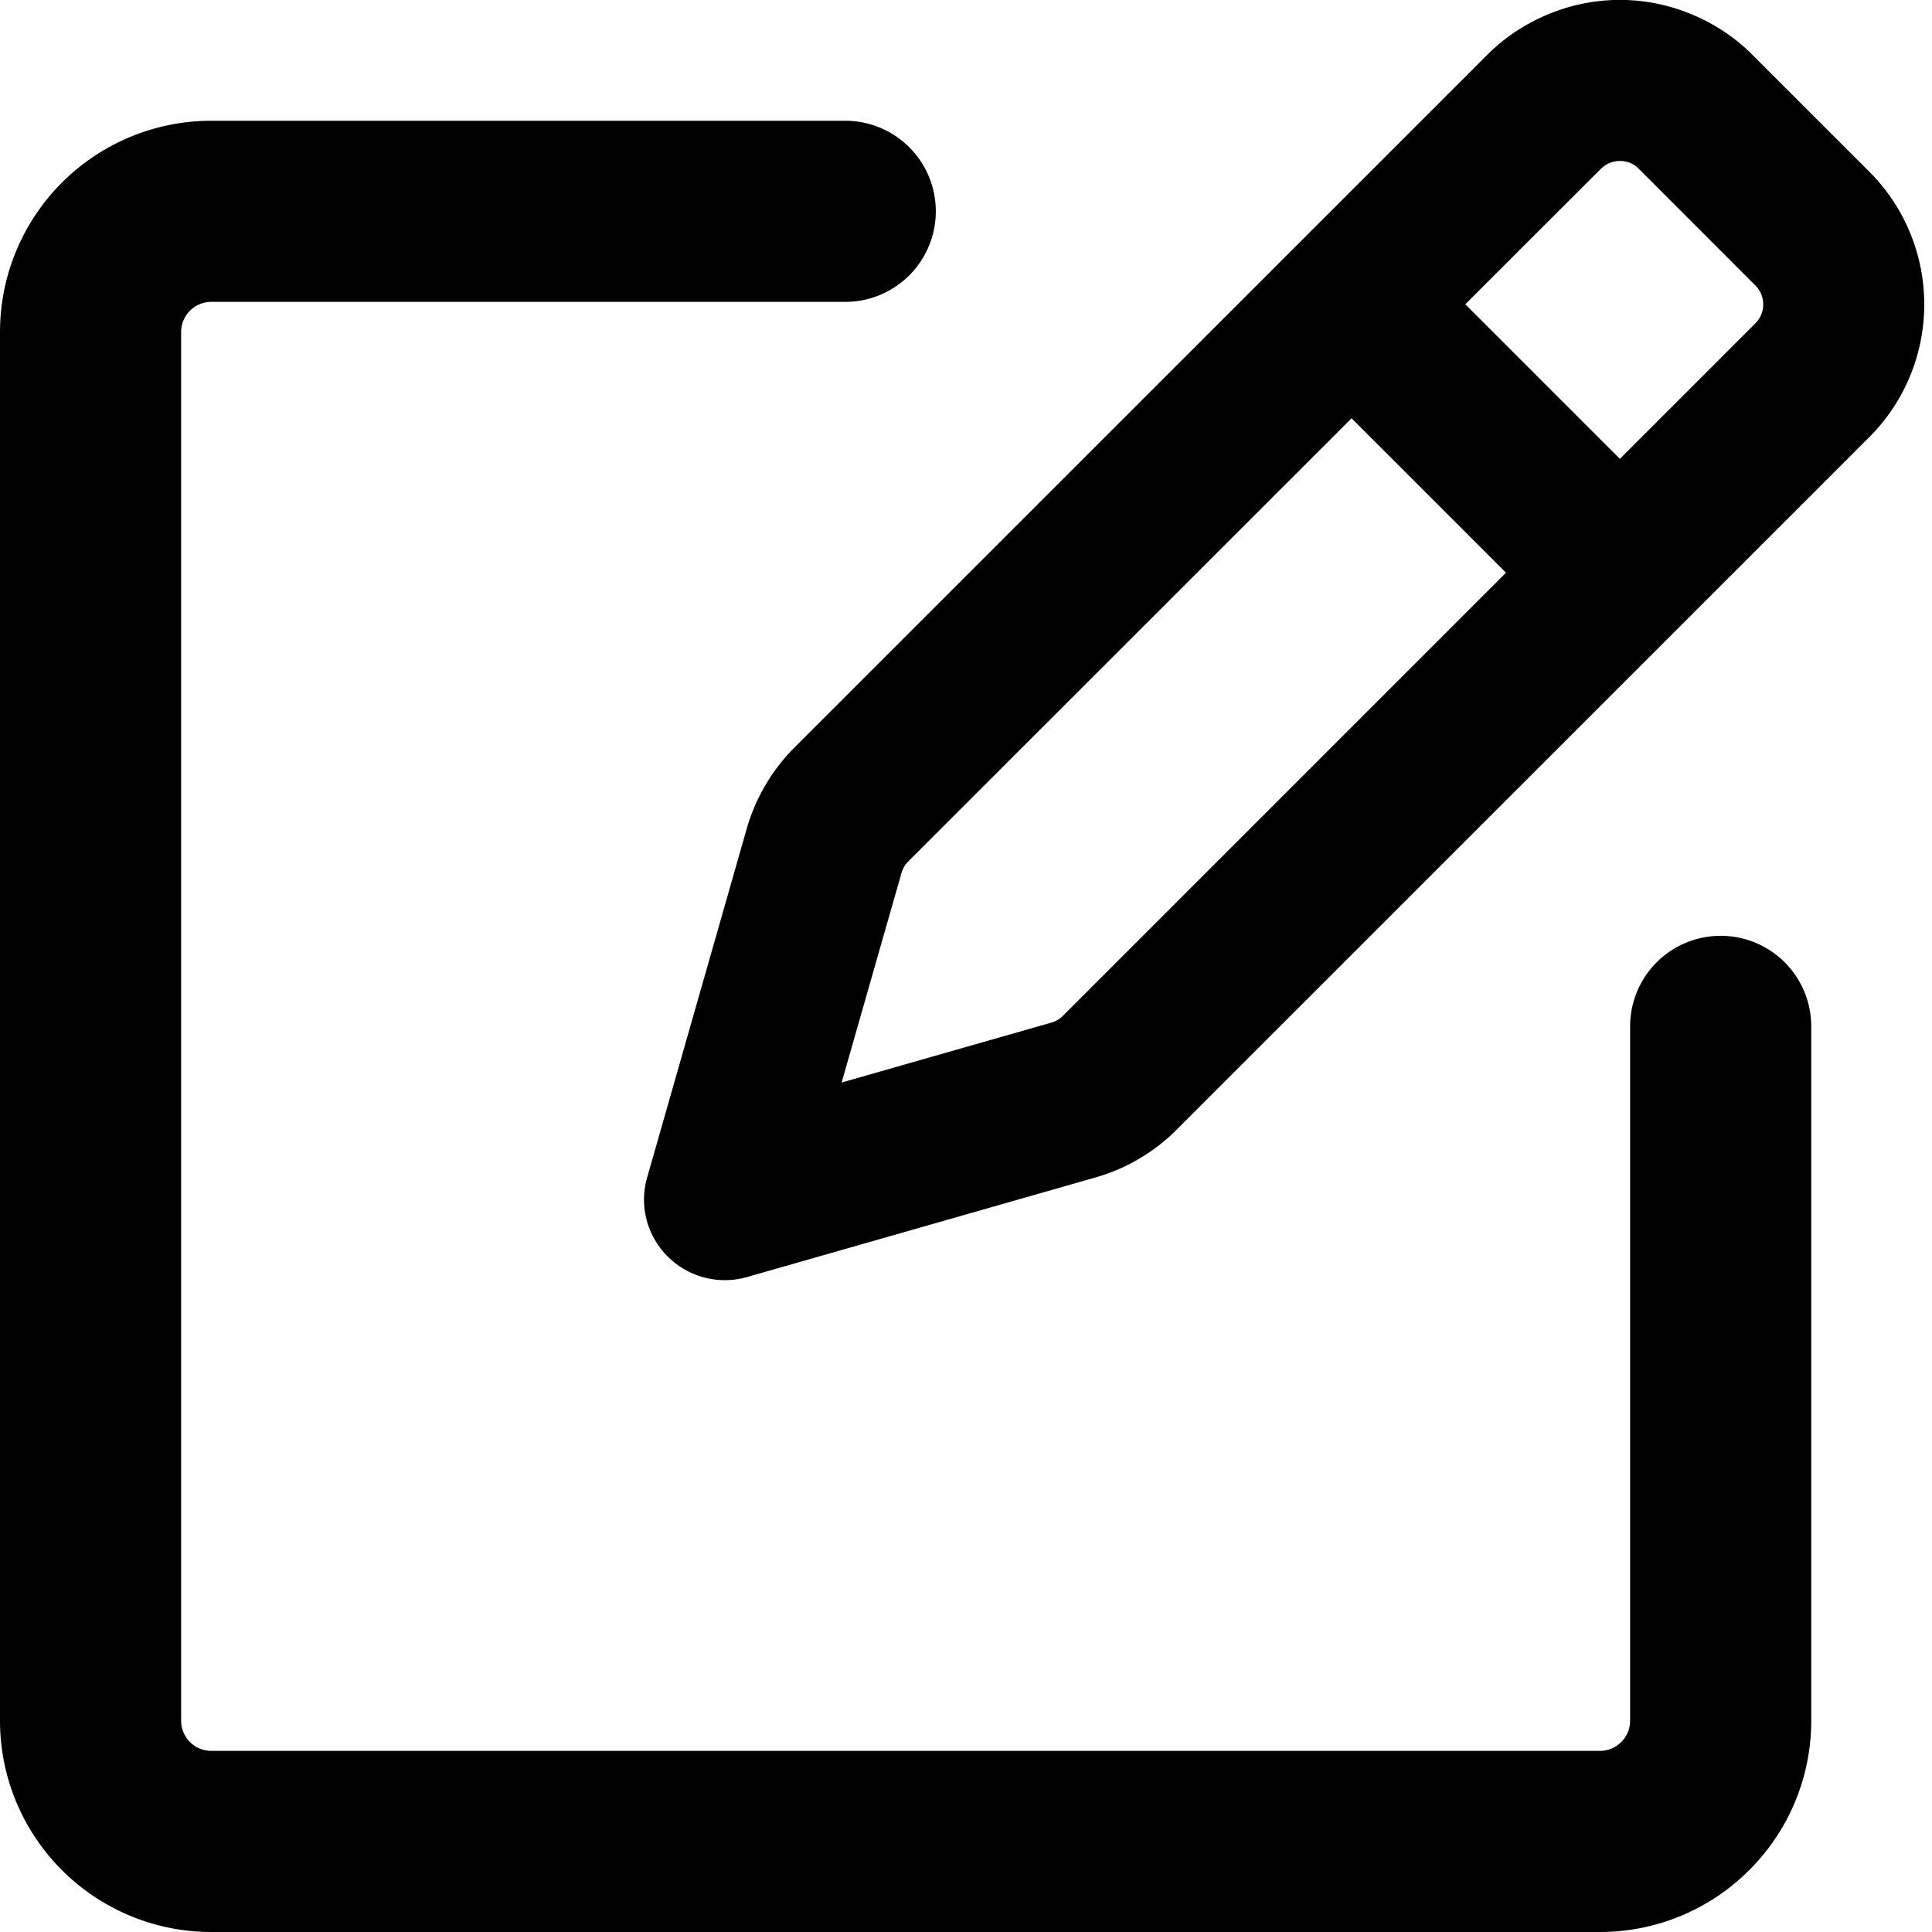 <svg xmlns="http://www.w3.org/2000/svg" width="16" height="16" viewBox="0 0 16 16"><path d="m14.515.456.965.965a1.555 1.555 0 0 1 0 2.2L9.745 9.355a1.549 1.549 0 0 1-.672.396l-2.89.826a.67.67 0 0 1-.828-.474.66.66 0 0 1 .004-.35l.825-2.89c.073-.254.209-.486.396-.673L12.315.456c.144-.145.316-.259.505-.337a1.538 1.538 0 0 1 1.19 0c.189.078.361.192.505.337Zm-3.322 3.008-3.67 3.669a.214.214 0 0 0-.057.096L6.97 8.965l1.736-.496a.218.218 0 0 0 .096-.056l3.67-3.67Zm2.065-2.066L12.135 2.52l1.28 1.28 1.122-1.122a.216.216 0 0 0 .065-.157.216.216 0 0 0-.065-.157l-.965-.966a.216.216 0 0 0-.157-.065.226.226 0 0 0-.157.065Z"/><path d="M0 14.25V2.75A1.75 1.75 0 0 1 1.75 1H7a.75.75 0 0 1 0 1.5H1.75a.25.25 0 0 0-.25.25v11.5a.25.25 0 0 0 .25.25h11.5a.25.25 0 0 0 .25-.25V8.5a.75.75 0 0 1 1.5 0v5.75c0 .464-.184.909-.513 1.237A1.746 1.746 0 0 1 13.25 16H1.75A1.75 1.75 0 0 1 0 14.25Z"/></svg>